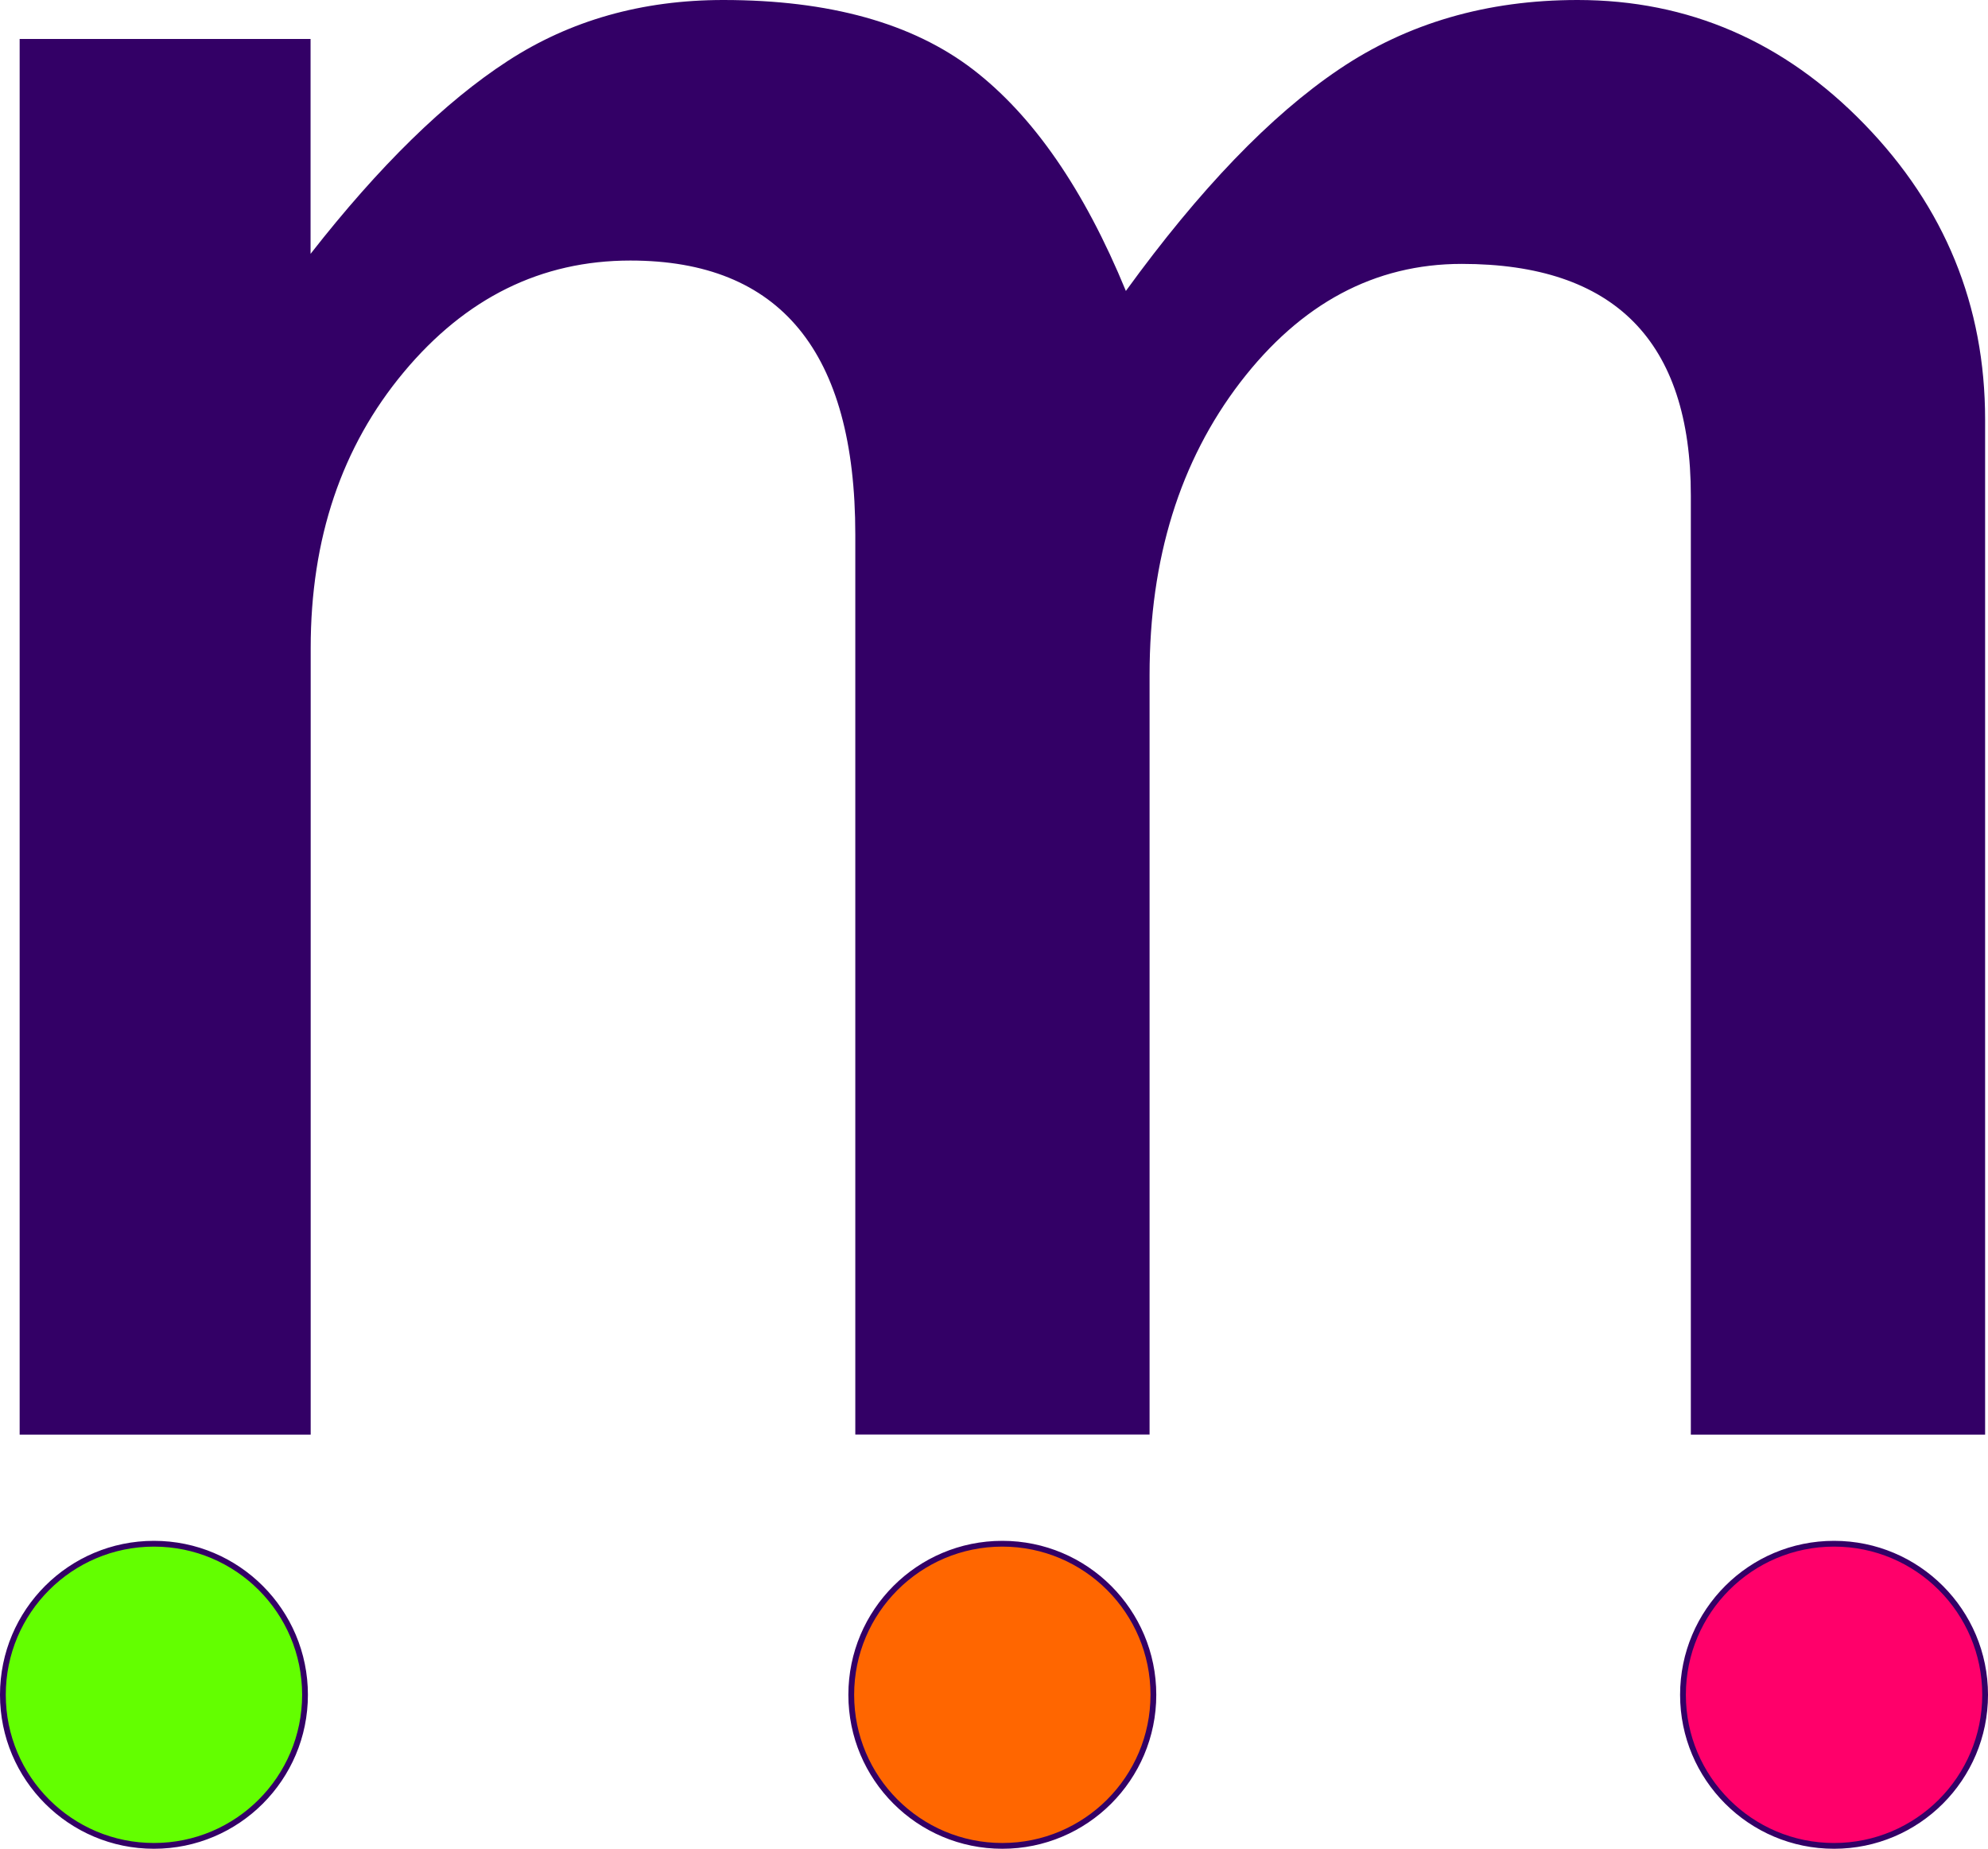 <?xml version="1.0" encoding="UTF-8"?>
<svg id="Layer_2" data-name="Layer 2" xmlns="http://www.w3.org/2000/svg" viewBox="0 0 172 159.94">
  <defs>
    <style>
      .cls-1 {
        fill: #306;
        stroke-width: 0px;
      }

      .cls-2 {
        fill: #ff006a;
      }

      .cls-2, .cls-3, .cls-4 {
        stroke: #306;
        stroke-miterlimit: 10;
        stroke-width: .5px;
      }

      .cls-3 {
        fill: #f60;
      }

      .cls-4 {
        fill: #63ff00;
      }
    </style>
  </defs>
  <g id="Layer_1-2" data-name="Layer 1">
    <g>
      <circle class="cls-4" cx="13.32" cy="146.62" r="13.07"/>
      <circle class="cls-3" cx="86.72" cy="146.62" r="13.07"/>
      <circle class="cls-2" cx="158.68" cy="146.62" r="13.07"/>
      <path class="cls-1" d="M1.7,124.1V3.37h25.17v18.59c5.95-7.61,11.64-13.17,17.05-16.68C49.33,1.76,55.55,0,62.58,0c9.17,0,16.37,2,21.59,6,5.21,4,9.63,10.39,13.24,19.17,6.37-8.78,12.51-15.17,18.44-19.17,5.92-4,12.8-6,20.64-6,9.6,0,17.88,3.59,24.83,10.76,6.95,7.17,10.43,15.68,10.43,25.54v87.81h-25.46V42.88c0-13.36-6.6-20.05-19.82-20.05-7.53,0-13.92,3.42-19.16,10.24-5.23,6.83-7.85,15.27-7.85,25.32v65.71h-25.46V46.25c0-15.81-6.49-23.71-19.46-23.71-7.71,0-14.24,3.22-19.61,9.66-5.37,6.44-8.05,14.39-8.05,23.86v68.05H1.7Z"/>
    </g>
  </g>
</svg>